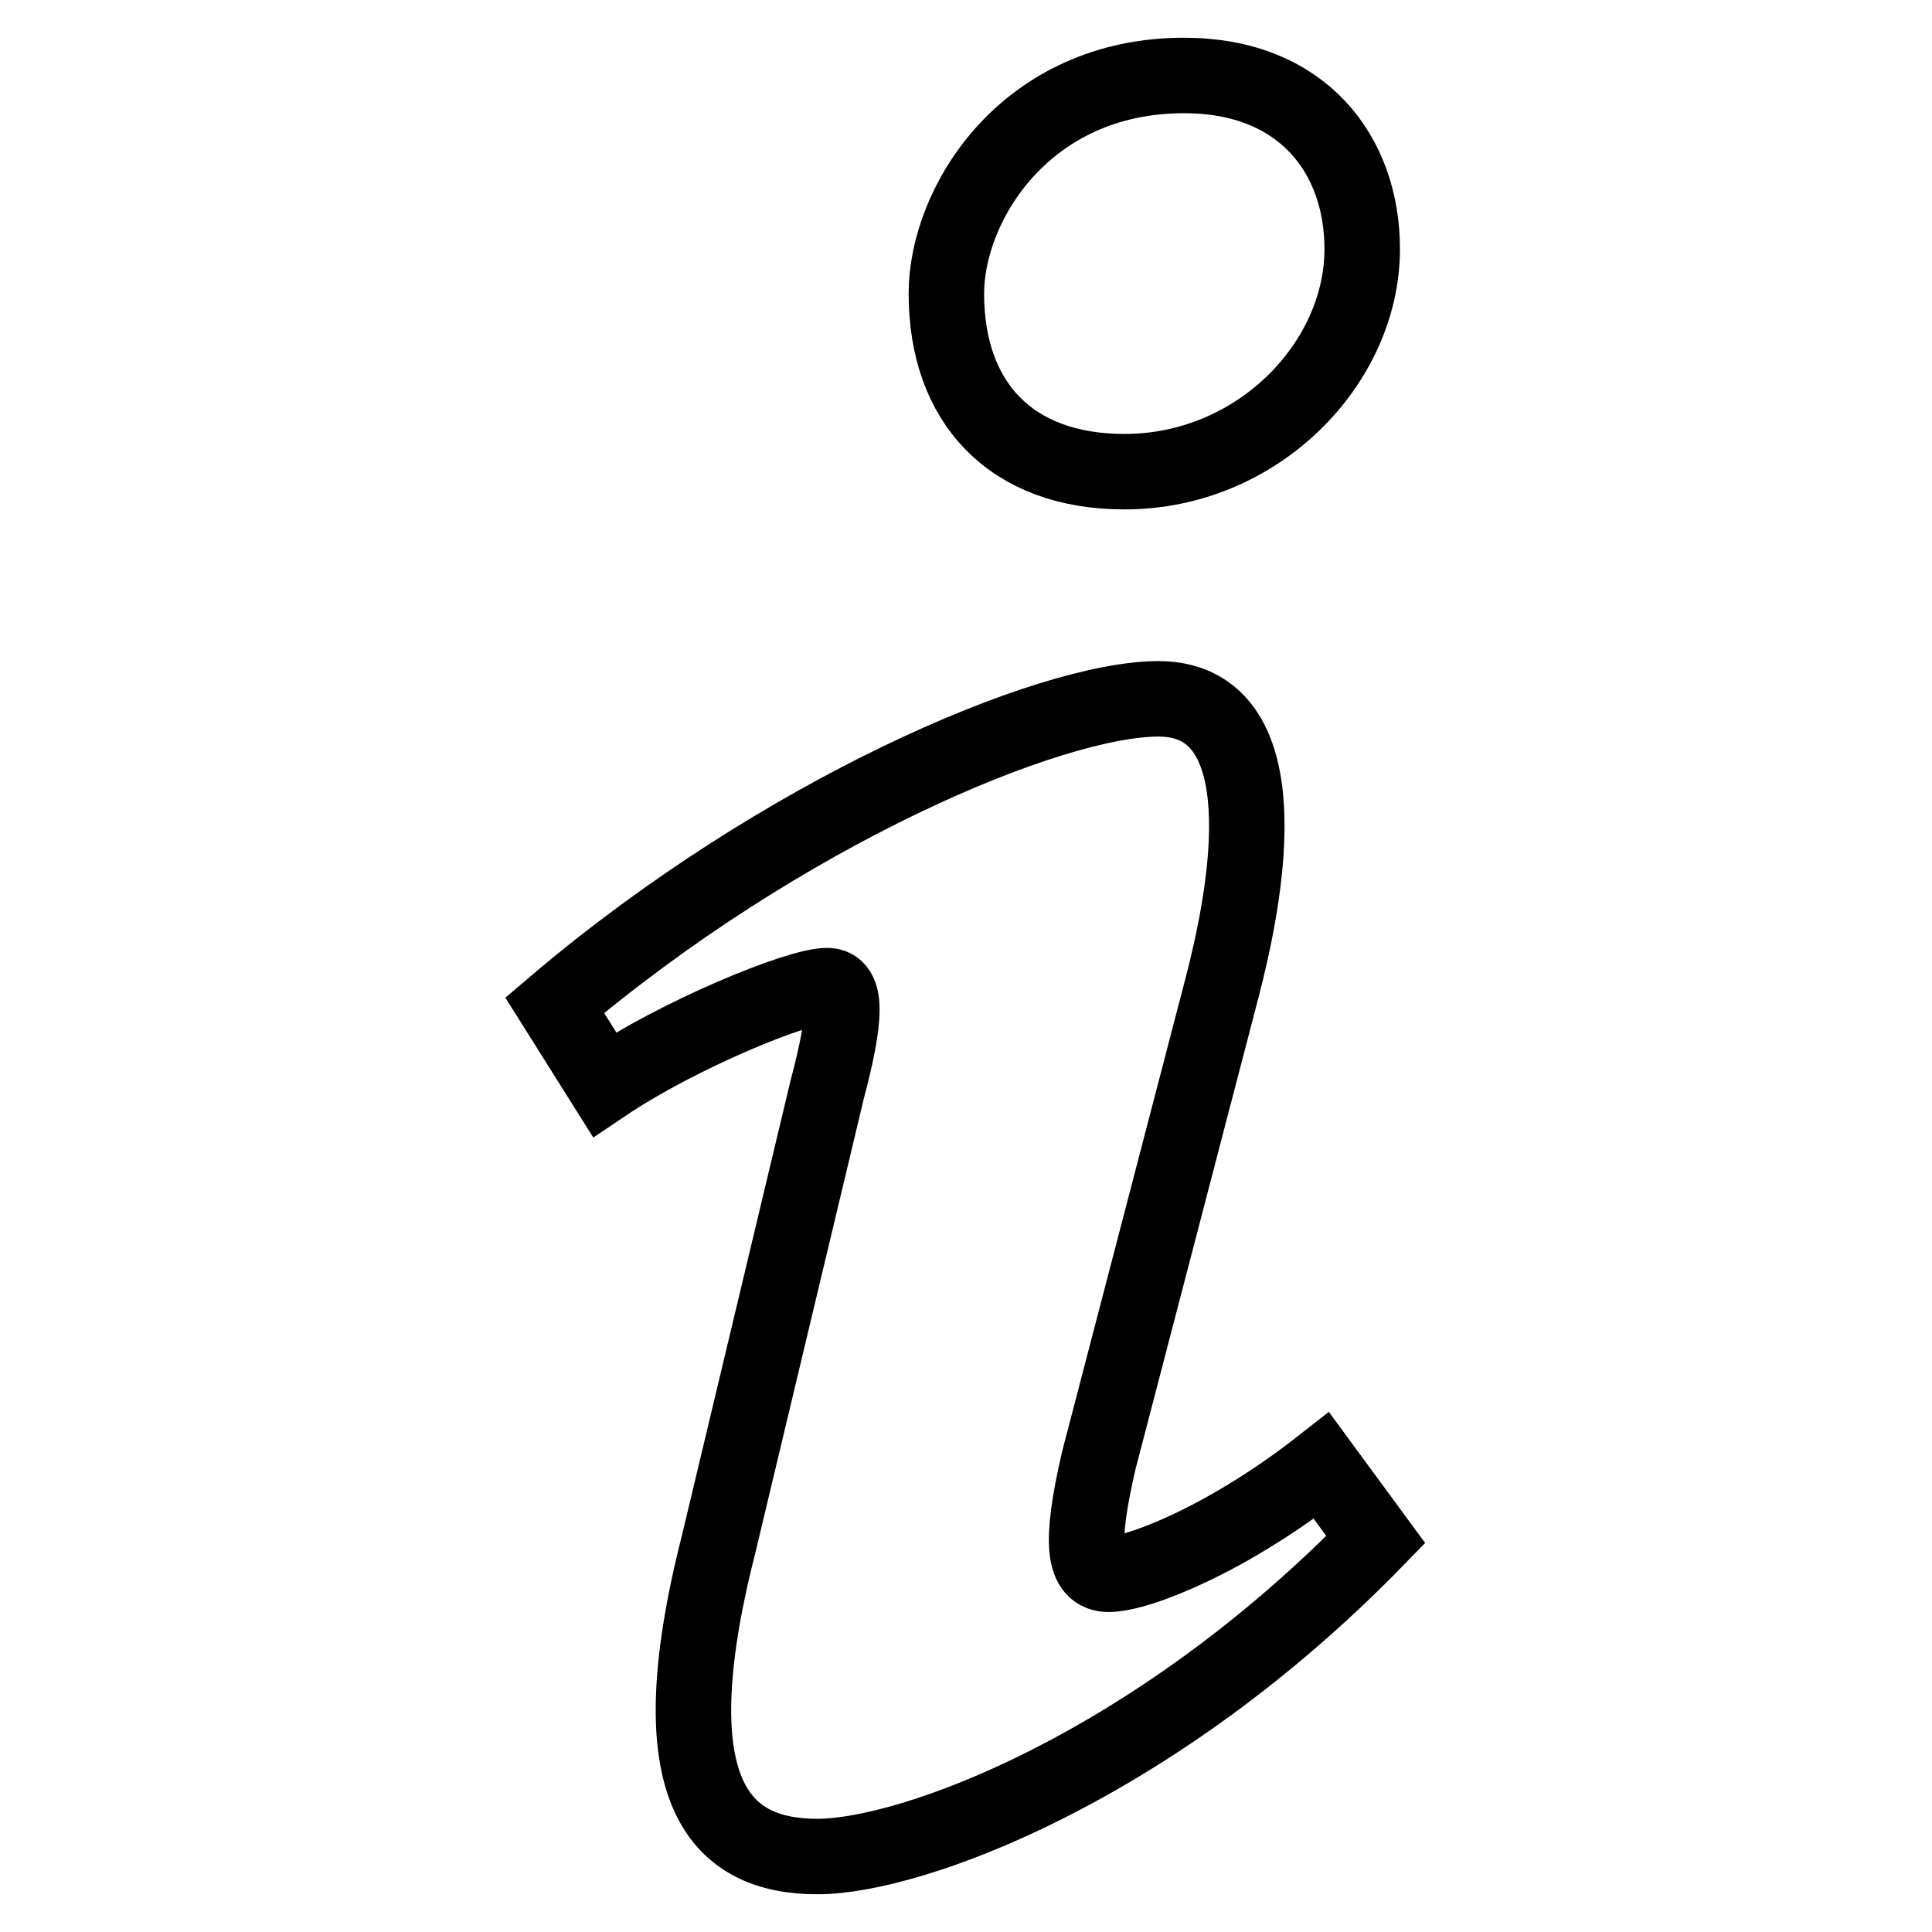 <?xml version="1.0" encoding="utf-8"?>
<!-- Svg Vector Icons : http://www.onlinewebfonts.com/icon -->
<!DOCTYPE svg PUBLIC "-//W3C//DTD SVG 1.1//EN" "http://www.w3.org/Graphics/SVG/1.1/DTD/svg11.dtd">
<svg version="1.1" xmlns="http://www.w3.org/2000/svg" xmlns:xlink="http://www.w3.org/1999/xlink" x="0px" y="0px" viewBox="0 0 256 256" enable-background="new 0 0 256 256" xml:space="preserve">
<g><g><path stroke-width="10" fill-opacity="0" stroke="#000000"  d="M156.9,10c15.7,0,23.6,10.5,23.6,23c0,15.1-13.8,29.5-31.5,29.5c-15.1,0-23.6-9.2-23.6-23.6C125.4,27,135.9,10,156.9,10L156.9,10z M108.3,246c-12.5,0-21.6-7.9-13.1-41.3l14.4-60.3c2.6-9.8,2.6-13.8,0-13.8c-3.9,0-19.7,6.5-29.5,13.1l-6.6-10.5c30.1-25.6,65.6-40.6,80-40.6c12.5,0,14.4,15.1,8.5,38l-16.4,62.9c-2.6,11.2-2,15.1,1.3,15.1c3.9,0,15.7-4.6,28.2-14.4l7.2,9.8C152.9,234.2,120.8,246,108.3,246L108.3,246z"/></g></g>
</svg>